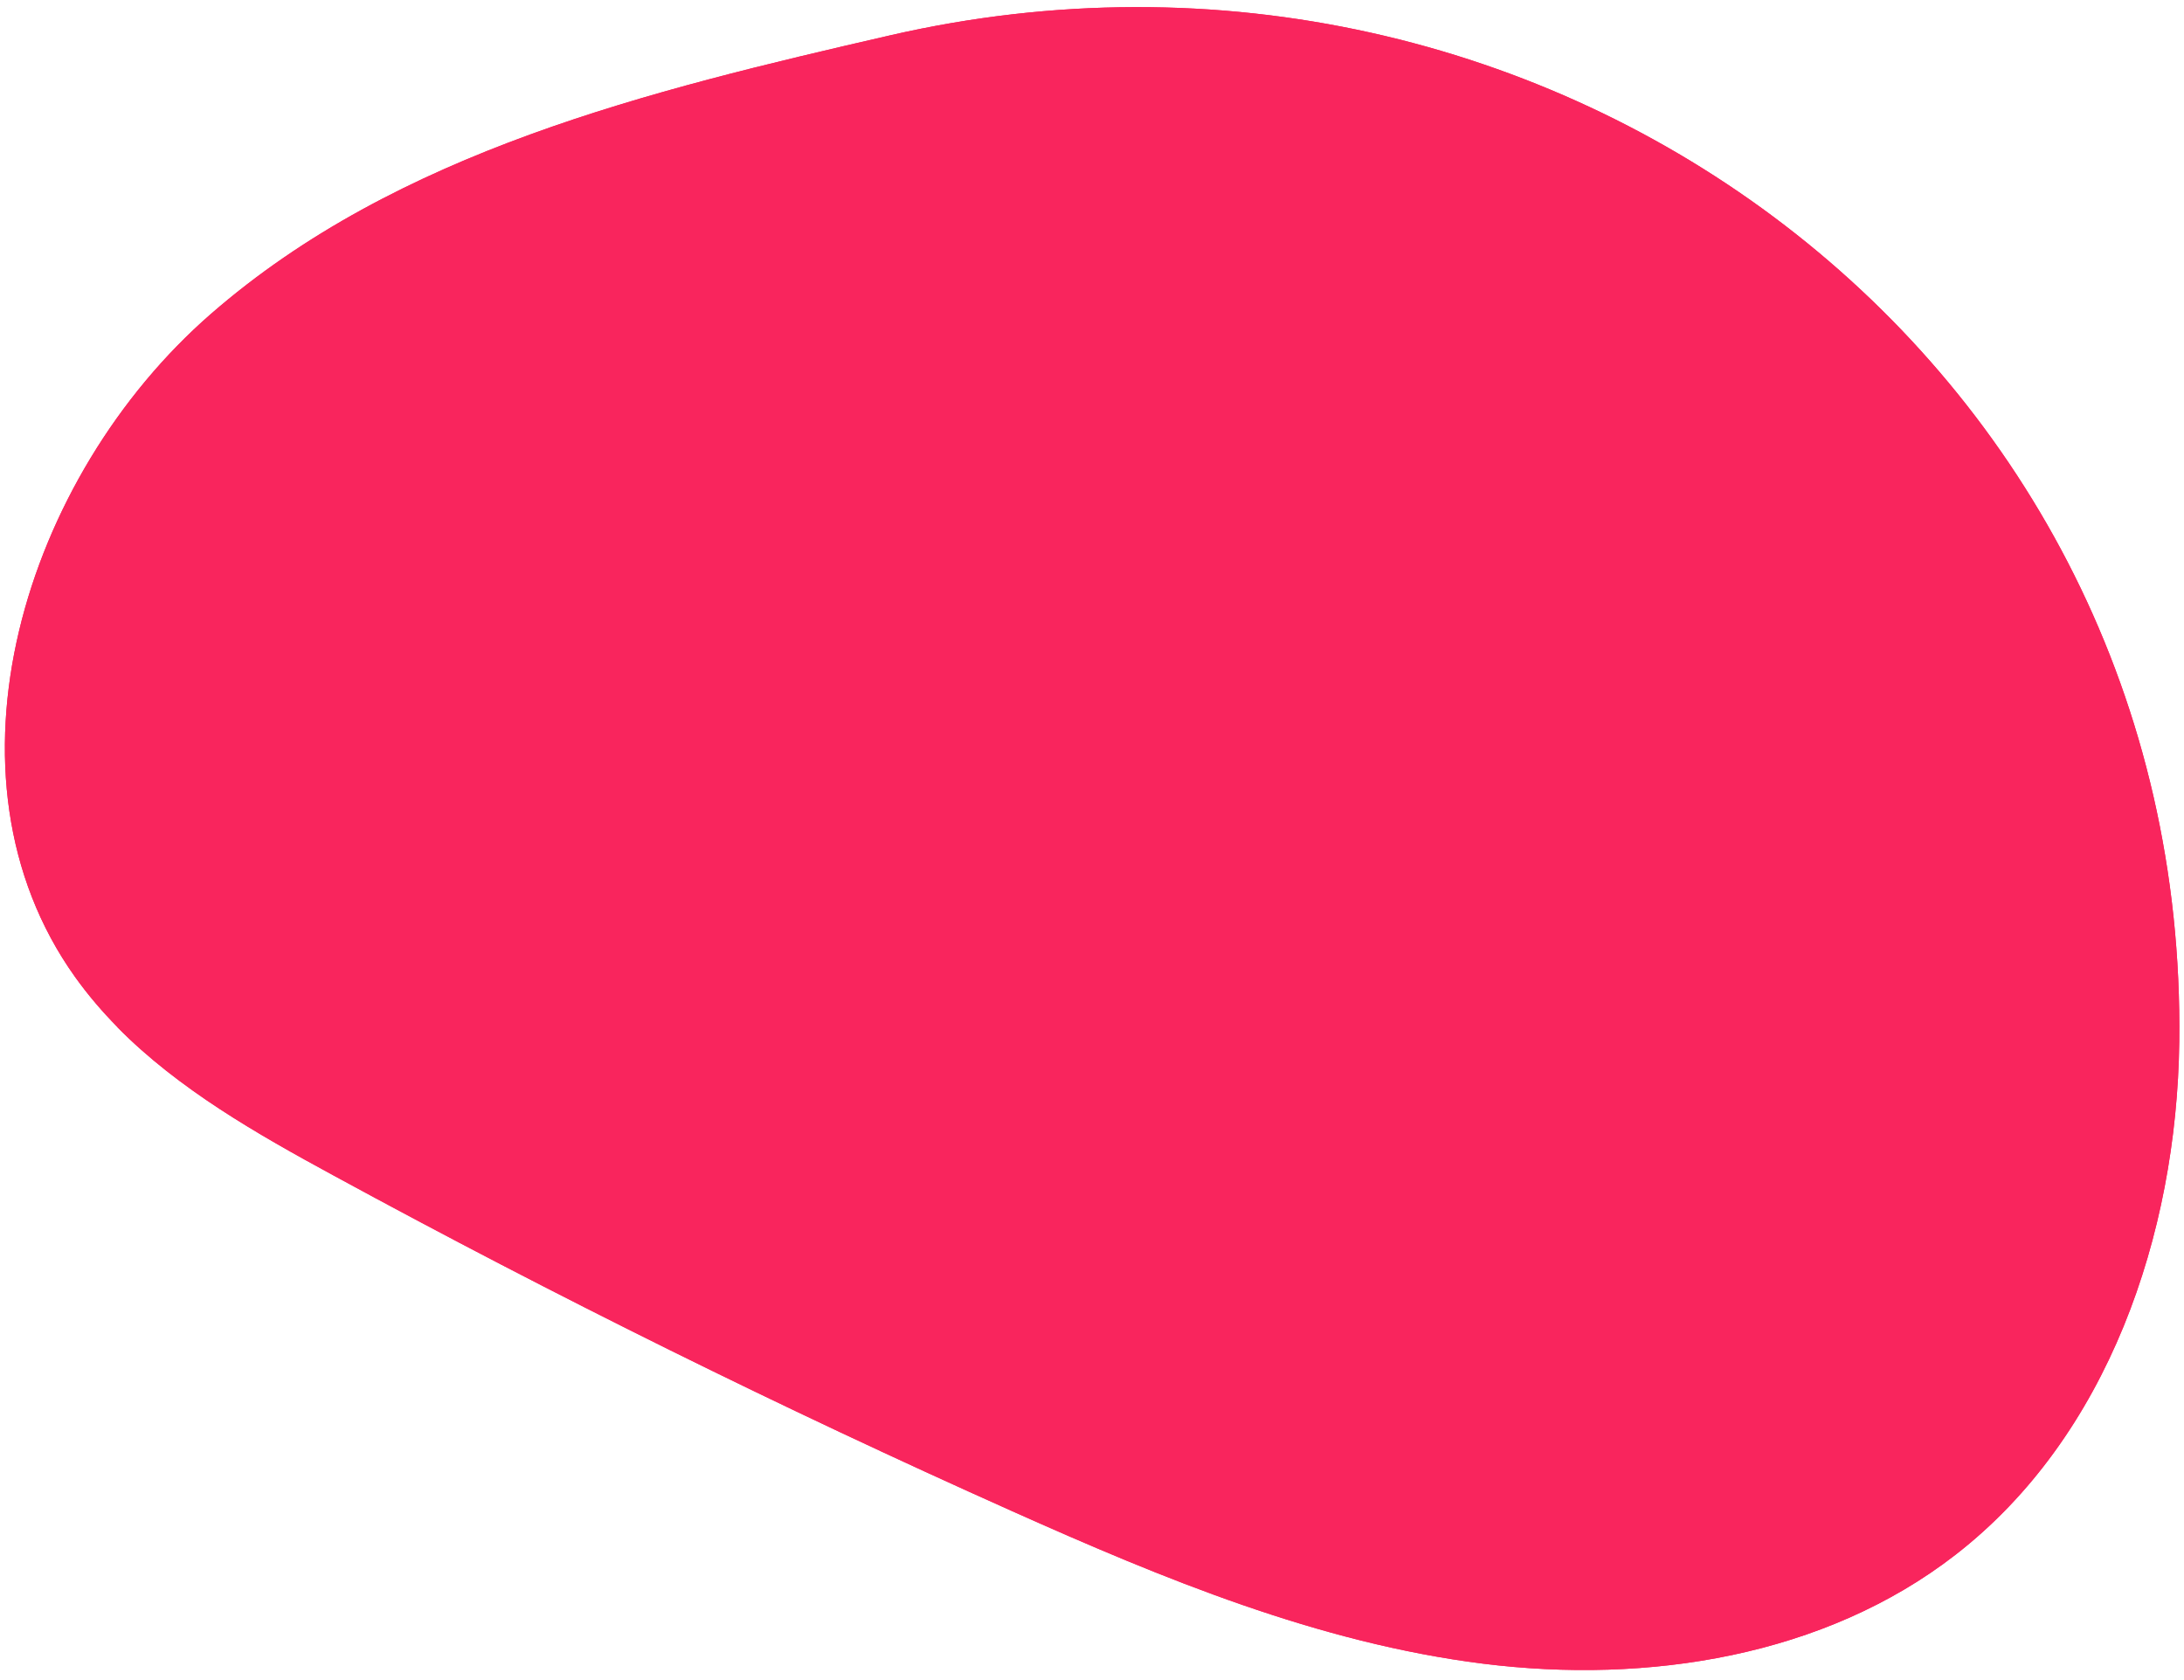 <svg width="156" height="120" viewBox="0 0 156 120" fill="none" xmlns="http://www.w3.org/2000/svg">
<path d="M8.394 73.381C12.75 77.794 18.354 80.99 23.851 83.974C39.663 92.579 55.812 100.567 72.251 107.915C83.063 112.752 94.174 117.353 105.933 118.829C117.692 120.305 130.32 118.316 139.683 111.048C150.567 102.604 155.479 88.212 155.662 74.434C156.305 25.577 110.608 -8.286 63.575 2.526C46.355 6.486 28.375 10.822 15.054 22.432C1.733 34.042 -4.904 55.381 5.354 69.769C6.277 71.062 7.298 72.254 8.402 73.374L8.394 73.381Z" fill="#F9255D"/>
<path d="M8.394 73.381C12.75 77.794 18.354 80.99 23.851 83.974C39.663 92.579 55.812 100.567 72.251 107.915C83.063 112.752 94.174 117.353 105.933 118.829C117.692 120.305 130.32 118.316 139.683 111.048C150.567 102.604 155.479 88.212 155.662 74.434C156.305 25.577 110.608 -8.286 63.575 2.526C46.355 6.486 28.375 10.822 15.054 22.432C1.733 34.042 -4.904 55.381 5.354 69.769C6.277 71.062 7.298 72.254 8.402 73.374L8.394 73.381Z" fill="#F9255D"/>
</svg>
